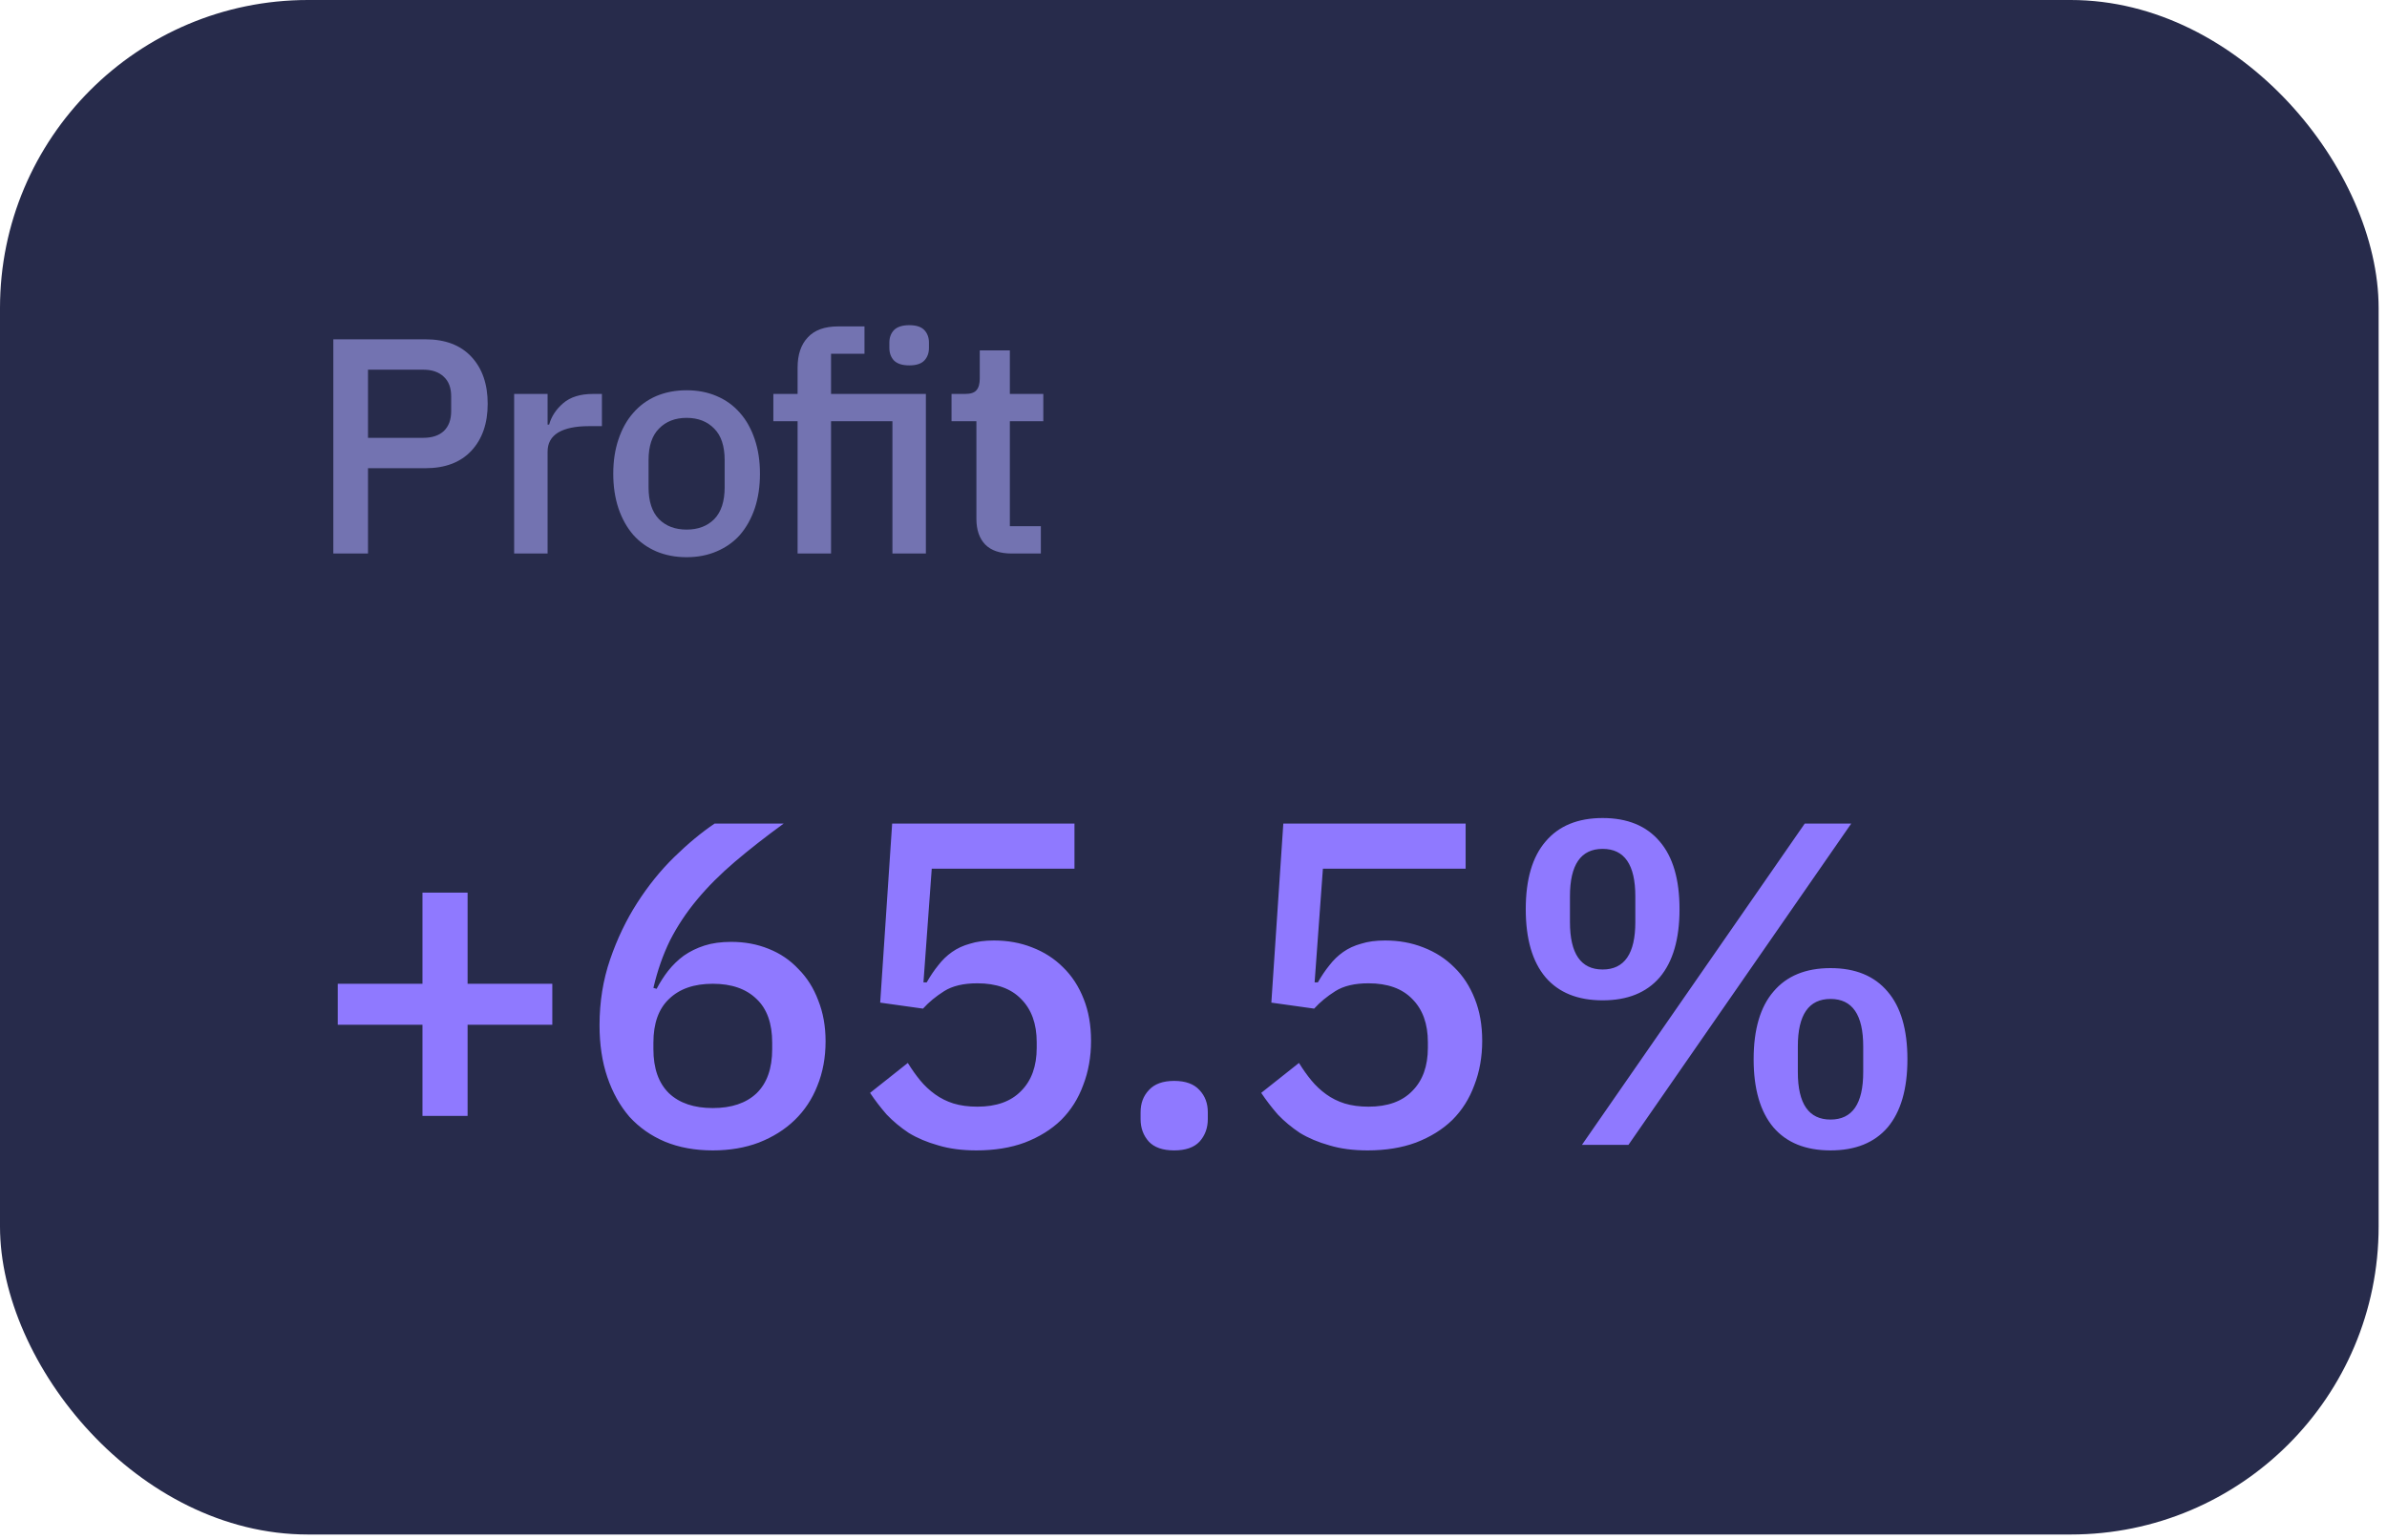 <?xml version="1.0" encoding="UTF-8"?> <svg xmlns="http://www.w3.org/2000/svg" width="155" height="100" viewBox="0 0 155 100" fill="none"><rect width="154.456" height="99.649" rx="20" fill="#272B4B"></rect><path d="M21.644 35.945V22.034H27.623C28.911 22.034 29.908 22.413 30.612 23.17C31.316 23.928 31.668 24.944 31.668 26.22C31.668 27.495 31.316 28.512 30.612 29.269C29.908 30.026 28.911 30.405 27.623 30.405H23.896V35.945H21.644ZM23.896 28.432H27.483C28.054 28.432 28.5 28.286 28.818 27.993C29.137 27.688 29.297 27.256 29.297 26.698V25.741C29.297 25.183 29.137 24.758 28.818 24.466C28.5 24.16 28.054 24.007 27.483 24.007H23.896V28.432ZM33.386 35.945V25.582H35.558V27.575H35.658C35.804 27.043 36.11 26.578 36.575 26.18C37.04 25.781 37.684 25.582 38.508 25.582H39.086V27.674H38.229C37.365 27.674 36.701 27.814 36.236 28.093C35.784 28.372 35.558 28.784 35.558 29.329V35.945H33.386ZM44.585 36.184C43.868 36.184 43.21 36.058 42.612 35.806C42.028 35.553 41.529 35.195 41.117 34.73C40.706 34.251 40.387 33.68 40.161 33.016C39.935 32.338 39.822 31.587 39.822 30.764C39.822 29.94 39.935 29.196 40.161 28.531C40.387 27.854 40.706 27.282 41.117 26.817C41.529 26.339 42.028 25.974 42.612 25.721C43.21 25.469 43.868 25.343 44.585 25.343C45.303 25.343 45.954 25.469 46.538 25.721C47.136 25.974 47.641 26.339 48.053 26.817C48.465 27.282 48.784 27.854 49.01 28.531C49.236 29.196 49.348 29.94 49.348 30.764C49.348 31.587 49.236 32.338 49.01 33.016C48.784 33.68 48.465 34.251 48.053 34.73C47.641 35.195 47.136 35.553 46.538 35.806C45.954 36.058 45.303 36.184 44.585 36.184ZM44.585 34.391C45.329 34.391 45.927 34.165 46.379 33.713C46.831 33.248 47.056 32.557 47.056 31.64V29.887C47.056 28.97 46.831 28.286 46.379 27.834C45.927 27.369 45.329 27.136 44.585 27.136C43.841 27.136 43.243 27.369 42.791 27.834C42.34 28.286 42.114 28.97 42.114 29.887V31.64C42.114 32.557 42.34 33.248 42.791 33.713C43.243 34.165 43.841 34.391 44.585 34.391ZM51.792 27.356H50.217V25.582H51.792V23.868C51.792 23.031 52.011 22.38 52.449 21.915C52.888 21.436 53.545 21.197 54.422 21.197H56.136V22.971H53.964V25.582H60.122V35.945H57.95V27.356H53.964V35.945H51.792V27.356ZM59.046 23.728C58.594 23.728 58.262 23.622 58.05 23.41C57.85 23.197 57.751 22.924 57.751 22.592V22.253C57.751 21.921 57.85 21.649 58.05 21.436C58.262 21.224 58.594 21.117 59.046 21.117C59.498 21.117 59.823 21.224 60.023 21.436C60.222 21.649 60.322 21.921 60.322 22.253V22.592C60.322 22.924 60.222 23.197 60.023 23.41C59.823 23.622 59.498 23.728 59.046 23.728ZM65.695 35.945C64.937 35.945 64.366 35.753 63.98 35.367C63.595 34.969 63.403 34.411 63.403 33.693V27.356H61.788V25.582H62.665C63.024 25.582 63.27 25.502 63.403 25.343C63.549 25.183 63.622 24.924 63.622 24.565V22.752H65.575V25.582H67.747V27.356H65.575V34.172H67.588V35.945H65.695Z" fill="#7373B1"></path><path d="M27.433 72.464V66.545H21.933V63.885H27.433V57.965H30.363V63.885H35.864V66.545H30.363V72.464H27.433ZM46.285 74.706C45.129 74.706 44.093 74.517 43.176 74.138C42.279 73.76 41.512 73.222 40.874 72.524C40.256 71.807 39.778 70.95 39.439 69.953C39.1 68.957 38.931 67.831 38.931 66.575C38.931 65.06 39.16 63.635 39.619 62.3C40.077 60.965 40.665 59.739 41.382 58.623C42.1 57.507 42.897 56.52 43.774 55.663C44.671 54.786 45.548 54.059 46.405 53.481H50.889C49.713 54.338 48.657 55.165 47.72 55.962C46.783 56.76 45.966 57.577 45.269 58.414C44.571 59.251 43.983 60.138 43.505 61.074C43.047 62.011 42.688 63.038 42.429 64.154L42.638 64.213C42.857 63.795 43.106 63.406 43.385 63.047C43.684 62.669 44.023 62.34 44.402 62.061C44.8 61.782 45.249 61.563 45.747 61.403C46.245 61.244 46.823 61.164 47.481 61.164C48.358 61.164 49.165 61.314 49.902 61.612C50.66 61.911 51.307 62.35 51.846 62.928C52.404 63.486 52.832 64.163 53.131 64.961C53.45 65.758 53.609 66.645 53.609 67.621C53.609 68.678 53.43 69.644 53.071 70.521C52.733 71.378 52.244 72.115 51.606 72.733C50.969 73.351 50.191 73.839 49.275 74.198C48.378 74.537 47.381 74.706 46.285 74.706ZM46.285 71.956C47.501 71.956 48.448 71.637 49.125 70.999C49.803 70.342 50.142 69.385 50.142 68.13V67.711C50.142 66.455 49.803 65.509 49.125 64.871C48.448 64.213 47.501 63.885 46.285 63.885C45.069 63.885 44.123 64.213 43.445 64.871C42.768 65.509 42.429 66.455 42.429 67.711V68.13C42.429 69.385 42.768 70.342 43.445 70.999C44.123 71.637 45.069 71.956 46.285 71.956ZM69.771 56.411H60.503L59.965 63.795H60.175C60.414 63.376 60.663 63.008 60.922 62.689C61.181 62.35 61.48 62.061 61.819 61.822C62.158 61.583 62.546 61.403 62.985 61.284C63.423 61.144 63.941 61.074 64.539 61.074C65.436 61.074 66.263 61.224 67.02 61.523C67.798 61.822 68.465 62.25 69.023 62.808C69.601 63.366 70.05 64.054 70.369 64.871C70.688 65.668 70.847 66.575 70.847 67.591C70.847 68.628 70.678 69.584 70.339 70.461C70.02 71.338 69.542 72.096 68.904 72.733C68.266 73.351 67.479 73.839 66.542 74.198C65.625 74.537 64.579 74.706 63.403 74.706C62.467 74.706 61.639 74.597 60.922 74.378C60.204 74.178 59.567 73.909 59.009 73.57C58.471 73.212 57.992 72.813 57.574 72.375C57.175 71.916 56.816 71.448 56.498 70.97L58.949 69.026C59.208 69.445 59.477 69.824 59.756 70.162C60.035 70.501 60.354 70.8 60.713 71.059C61.071 71.318 61.47 71.518 61.908 71.657C62.367 71.797 62.885 71.866 63.463 71.866C64.699 71.866 65.645 71.528 66.303 70.85C66.981 70.172 67.319 69.236 67.319 68.04V67.681C67.319 66.485 66.981 65.549 66.303 64.871C65.645 64.193 64.699 63.855 63.463 63.855C62.566 63.855 61.849 64.024 61.31 64.363C60.772 64.702 60.314 65.08 59.935 65.499L57.155 65.11L57.932 53.481H69.771V56.411ZM76.246 74.706C75.509 74.706 74.961 74.517 74.602 74.138C74.243 73.74 74.064 73.251 74.064 72.674V72.225C74.064 71.647 74.243 71.169 74.602 70.79C74.961 70.392 75.509 70.192 76.246 70.192C76.984 70.192 77.532 70.392 77.89 70.79C78.249 71.169 78.429 71.647 78.429 72.225V72.674C78.429 73.251 78.249 73.74 77.89 74.138C77.532 74.517 76.984 74.706 76.246 74.706ZM95.171 56.411H85.903L85.365 63.795H85.575C85.814 63.376 86.063 63.008 86.322 62.689C86.581 62.35 86.88 62.061 87.219 61.822C87.558 61.583 87.946 61.403 88.385 61.284C88.823 61.144 89.341 61.074 89.939 61.074C90.836 61.074 91.663 61.224 92.421 61.523C93.198 61.822 93.865 62.25 94.423 62.808C95.001 63.366 95.45 64.054 95.769 64.871C96.088 65.668 96.247 66.575 96.247 67.591C96.247 68.628 96.078 69.584 95.739 70.461C95.42 71.338 94.942 72.096 94.304 72.733C93.666 73.351 92.879 73.839 91.942 74.198C91.025 74.537 89.979 74.706 88.803 74.706C87.867 74.706 87.039 74.597 86.322 74.378C85.605 74.178 84.967 73.909 84.409 73.57C83.871 73.212 83.392 72.813 82.974 72.375C82.575 71.916 82.216 71.448 81.897 70.97L84.349 69.026C84.608 69.445 84.877 69.824 85.156 70.162C85.435 70.501 85.754 70.8 86.113 71.059C86.471 71.318 86.87 71.518 87.308 71.657C87.767 71.797 88.285 71.866 88.863 71.866C90.099 71.866 91.045 71.528 91.703 70.85C92.381 70.172 92.719 69.236 92.719 68.04V67.681C92.719 66.485 92.381 65.549 91.703 64.871C91.045 64.193 90.099 63.855 88.863 63.855C87.966 63.855 87.249 64.024 86.711 64.363C86.172 64.702 85.714 65.08 85.335 65.499L82.555 65.11L83.332 53.481H95.171V56.411ZM102.722 74.348L117.192 53.481H120.211L105.742 74.348H102.722ZM104.068 64.961C102.453 64.961 101.218 64.463 100.361 63.466C99.504 62.45 99.075 60.975 99.075 59.042C99.075 57.108 99.504 55.644 100.361 54.647C101.218 53.631 102.453 53.122 104.068 53.122C105.682 53.122 106.918 53.631 107.775 54.647C108.632 55.644 109.06 57.108 109.06 59.042C109.06 60.975 108.632 62.45 107.775 63.466C106.918 64.463 105.682 64.961 104.068 64.961ZM104.068 62.958C105.483 62.958 106.19 61.931 106.19 59.879V58.205C106.19 56.152 105.483 55.125 104.068 55.125C102.653 55.125 101.945 56.152 101.945 58.205V59.879C101.945 61.931 102.653 62.958 104.068 62.958ZM118.866 74.706C117.251 74.706 116.016 74.208 115.159 73.212C114.302 72.195 113.873 70.72 113.873 68.787C113.873 66.854 114.302 65.389 115.159 64.393C116.016 63.376 117.251 62.868 118.866 62.868C120.48 62.868 121.716 63.376 122.573 64.393C123.43 65.389 123.858 66.854 123.858 68.787C123.858 70.72 123.43 72.195 122.573 73.212C121.716 74.208 120.48 74.706 118.866 74.706ZM118.866 72.703C120.281 72.703 120.988 71.677 120.988 69.624V67.95C120.988 65.897 120.281 64.871 118.866 64.871C117.451 64.871 116.743 65.897 116.743 67.95V69.624C116.743 71.677 117.451 72.703 118.866 72.703Z" fill="#8F79FF"></path></svg> 